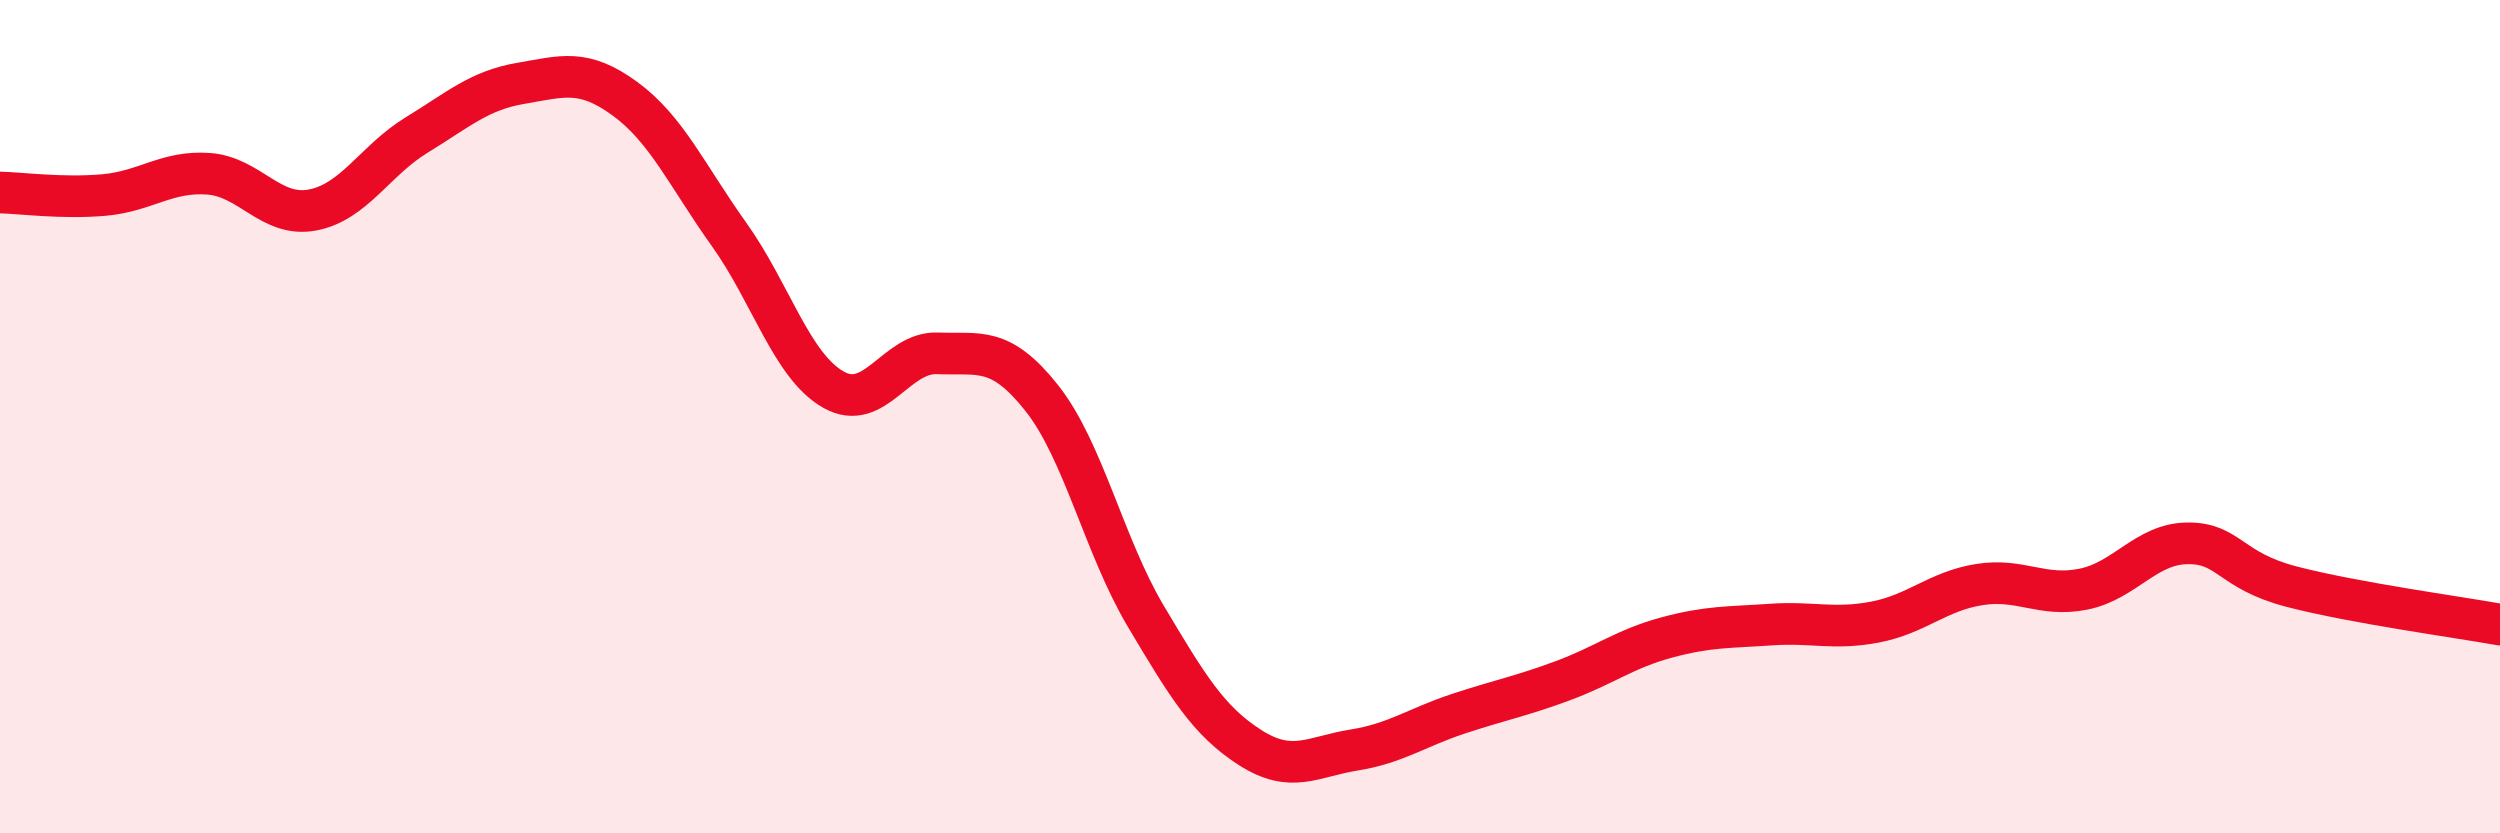 
    <svg width="60" height="20" viewBox="0 0 60 20" xmlns="http://www.w3.org/2000/svg">
      <path
        d="M 0,4.62 C 0.5,4.63 1.5,4.77 2.5,4.68 C 3.5,4.59 4,4.1 5,4.17 C 6,4.24 6.5,5.23 7.5,5.04 C 8.5,4.85 9,3.85 10,3.24 C 11,2.63 11.5,2.17 12.5,2 C 13.5,1.83 14,1.64 15,2.37 C 16,3.1 16.5,4.23 17.5,5.63 C 18.5,7.03 19,8.78 20,9.35 C 21,9.92 21.5,8.44 22.5,8.48 C 23.5,8.52 24,8.29 25,9.55 C 26,10.81 26.5,13.11 27.5,14.79 C 28.5,16.47 29,17.3 30,17.94 C 31,18.58 31.5,18.16 32.5,18 C 33.5,17.84 34,17.46 35,17.13 C 36,16.8 36.5,16.71 37.5,16.34 C 38.5,15.97 39,15.57 40,15.3 C 41,15.03 41.5,15.06 42.5,14.99 C 43.5,14.92 44,15.12 45,14.93 C 46,14.74 46.5,14.19 47.5,14.03 C 48.5,13.87 49,14.34 50,14.14 C 51,13.94 51.5,13.05 52.5,13.04 C 53.5,13.03 53.5,13.69 55,14.08 C 56.5,14.47 59,14.81 60,14.99L60 20L0 20Z"
        fill="#EB0A25"
        opacity="0.1"
        stroke-linecap="round"
        stroke-linejoin="round"
      />
      <path
        d="M 0,4.62 C 0.5,4.63 1.5,4.77 2.5,4.68 C 3.5,4.59 4,4.1 5,4.17 C 6,4.24 6.5,5.23 7.5,5.04 C 8.5,4.85 9,3.85 10,3.24 C 11,2.63 11.5,2.17 12.5,2 C 13.5,1.83 14,1.64 15,2.37 C 16,3.1 16.5,4.23 17.5,5.63 C 18.5,7.03 19,8.78 20,9.35 C 21,9.92 21.5,8.44 22.5,8.48 C 23.5,8.52 24,8.29 25,9.55 C 26,10.81 26.5,13.11 27.5,14.79 C 28.5,16.47 29,17.3 30,17.94 C 31,18.58 31.5,18.16 32.5,18 C 33.5,17.84 34,17.46 35,17.13 C 36,16.8 36.5,16.71 37.5,16.34 C 38.5,15.97 39,15.57 40,15.3 C 41,15.03 41.5,15.06 42.5,14.99 C 43.5,14.92 44,15.12 45,14.93 C 46,14.74 46.5,14.19 47.5,14.03 C 48.5,13.87 49,14.34 50,14.14 C 51,13.94 51.5,13.05 52.5,13.04 C 53.5,13.03 53.5,13.69 55,14.08 C 56.5,14.47 59,14.81 60,14.99"
        stroke="#EB0A25"
        stroke-width="1"
        fill="none"
        stroke-linecap="round"
        stroke-linejoin="round"
      />
    </svg>
  